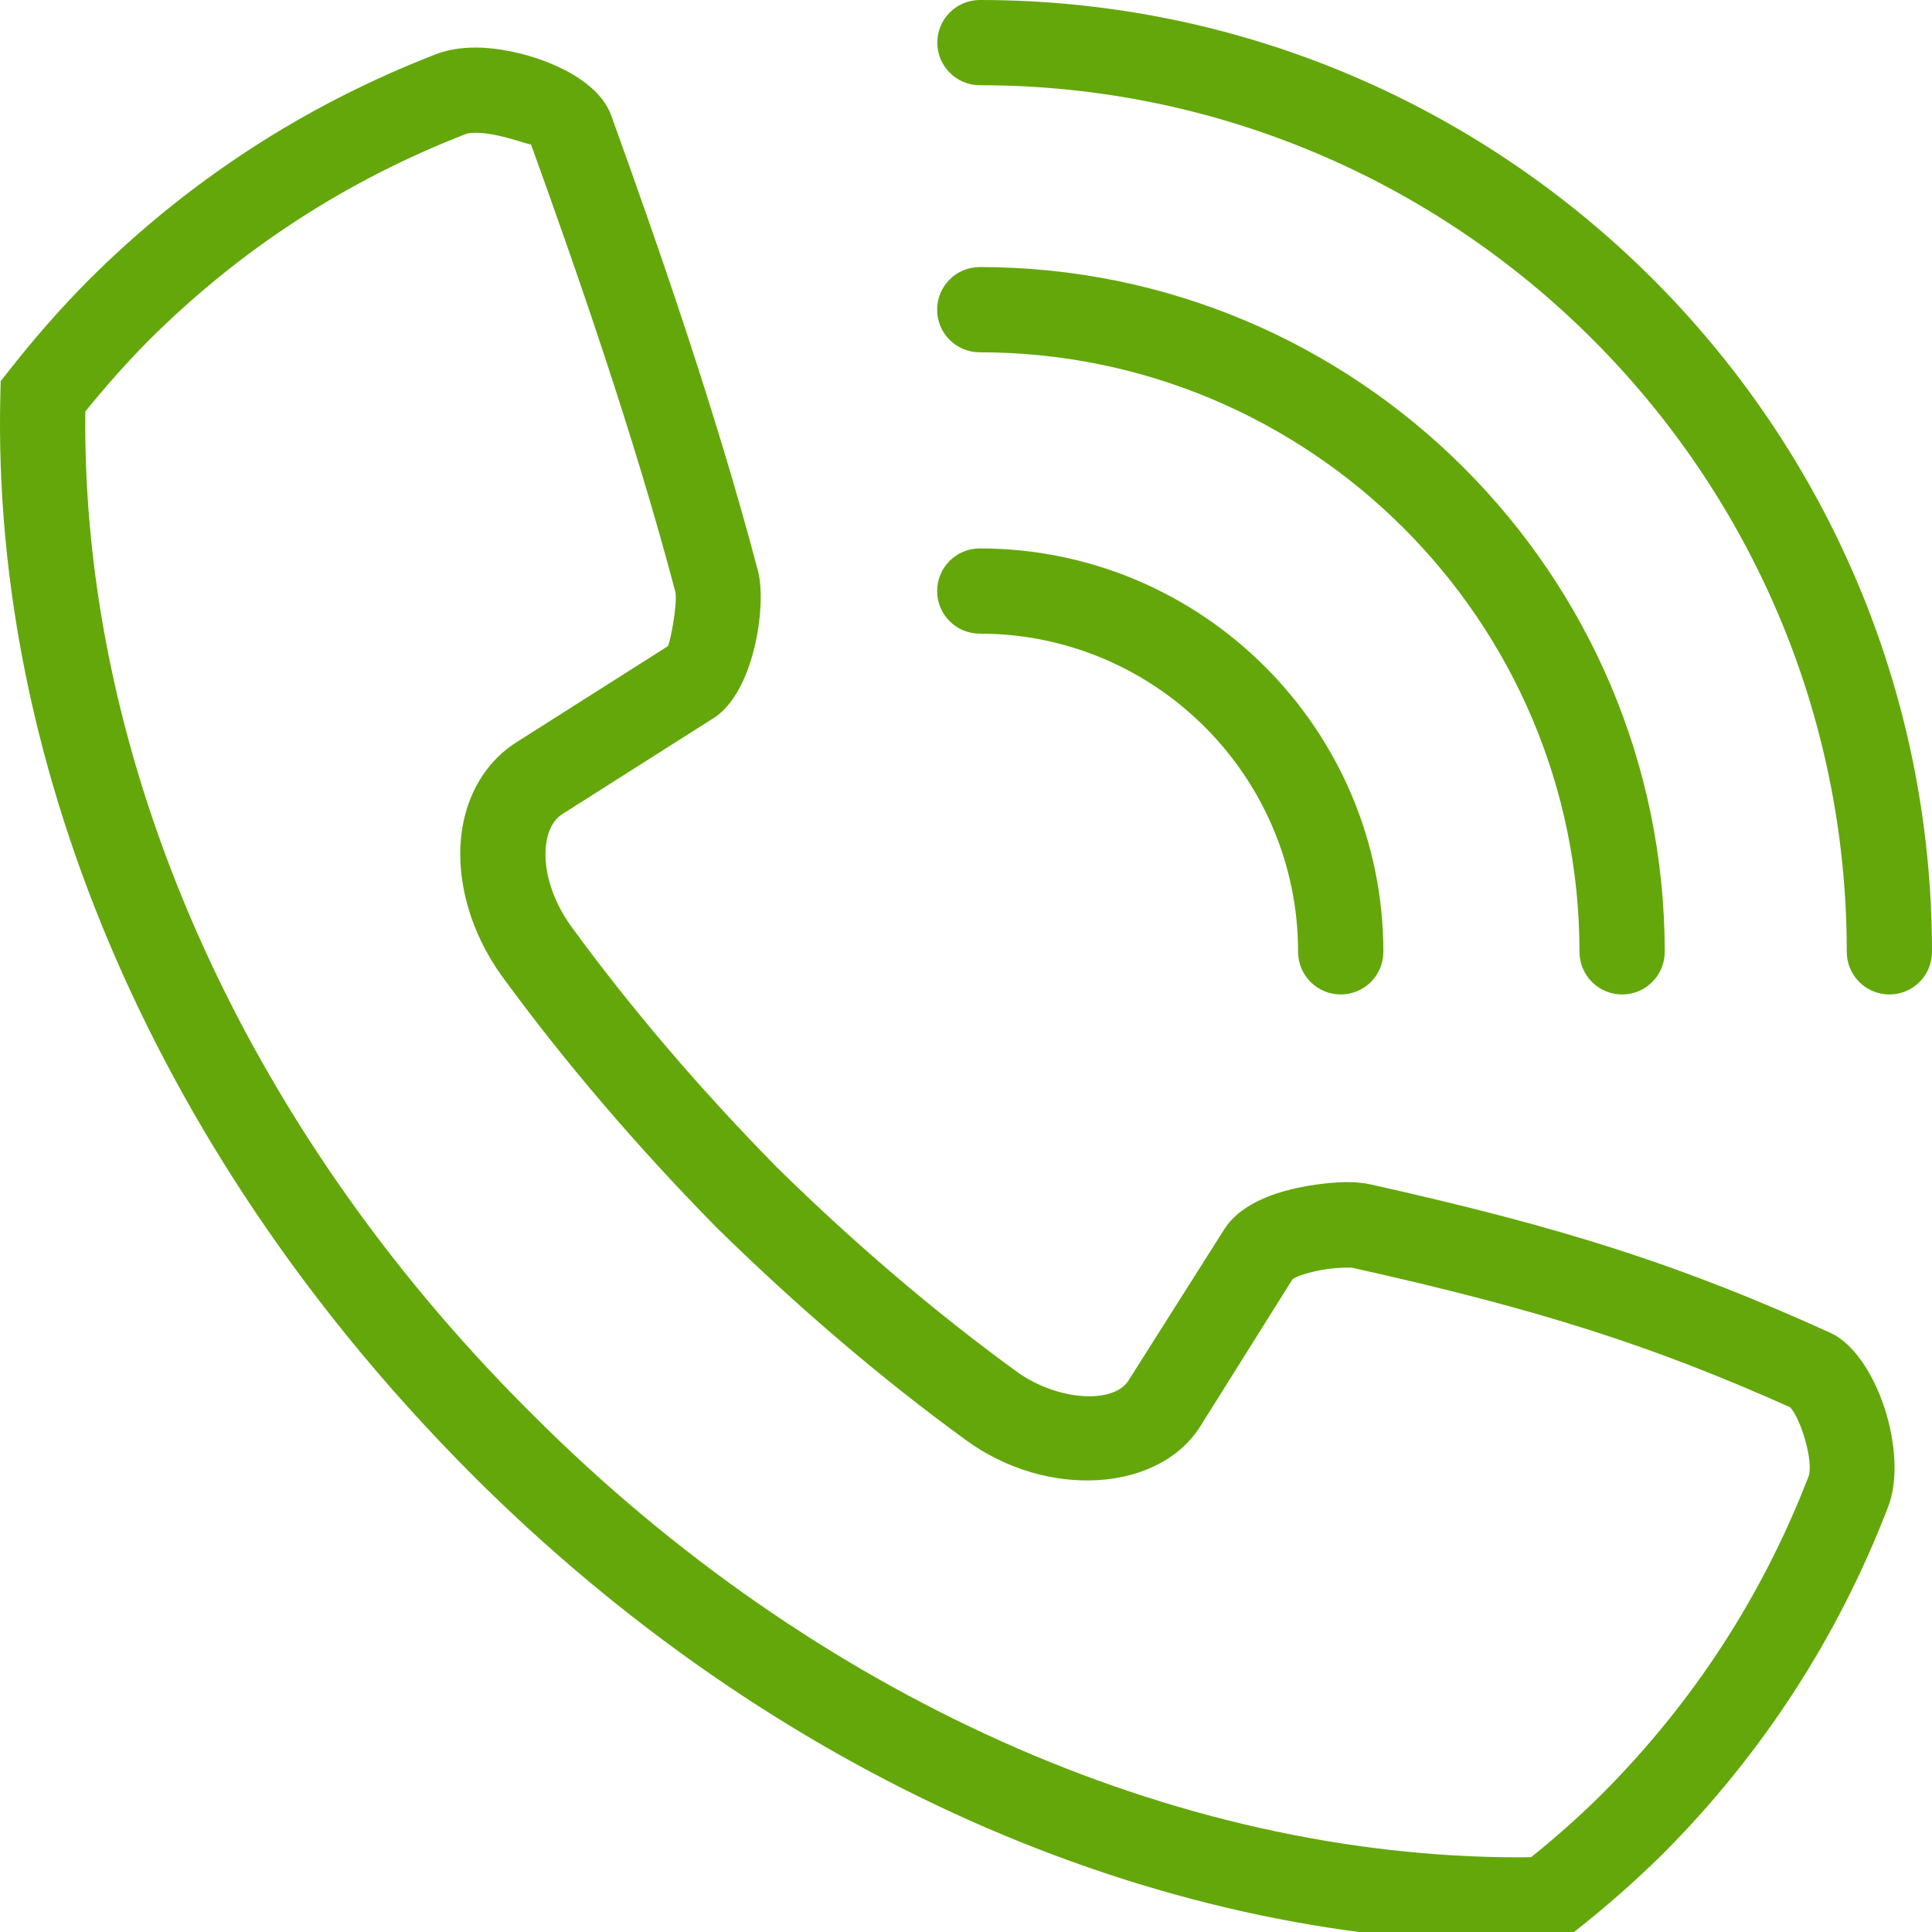 <?xml version="1.0" encoding="utf-8"?>
<!-- Generator: Adobe Illustrator 14.0.0, SVG Export Plug-In  -->
<!DOCTYPE svg PUBLIC "-//W3C//DTD SVG 1.1//EN" "http://www.w3.org/Graphics/SVG/1.1/DTD/svg11.dtd">
<svg version="1.1"
	 xmlns="http://www.w3.org/2000/svg" xmlns:xlink="http://www.w3.org/1999/xlink" xmlns:a="http://ns.adobe.com/AdobeSVGViewerExtensions/3.0/"
	 x="0px" y="0px" width="80px" height="80px" viewBox="0 0 80 80" enable-background="new 0 0 80 80" xml:space="preserve">
<defs>
</defs>
<path fill="#64A70B" d="M75.789,55.188c-6.149-2.789-10.958-4.341-19.049-6.147c-0.287-0.062-0.606-0.093-0.982-0.093
	c-0.038,0-3.826,0.021-5.054,1.938l-3.971,6.271c-0.61,0.989-2.954,0.869-4.664-0.383c-3.351-2.438-6.69-5.284-9.908-8.445
	c-3.187-3.244-6.048-6.594-8.5-9.958c-0.838-1.149-1.227-2.521-1.02-3.585c0.069-0.353,0.234-0.822,0.655-1.083l6.246-3.964
	c1.693-1.062,2.22-4.702,1.841-6.109c-1.744-6.622-4.164-13.553-6.074-18.851c-0.655-1.807-3.737-2.81-5.618-2.81
	c-0.621,0-1.184,0.097-1.666,0.286c-5.415,2.1-10.247,5.24-14.357,9.345c-1.138,1.145-2.24,2.399-3.281,3.727l-0.359,0.458
	l-0.014,0.587c-0.372,15.611,6.671,31.823,19.573,44.729c12.292,12.289,28.086,19.338,43.337,19.338l1.729-0.027l0.462-0.363
	c1.332-1.04,2.586-2.143,3.737-3.28c4.099-4.112,7.238-8.938,9.32-14.344C79.06,60.174,77.695,56.048,75.789,55.188 M74.885,61.144
	c-1.91,4.949-4.785,9.364-8.528,13.12c-0.909,0.905-1.902,1.792-2.954,2.637l-0.479,0.007c-14.32,0-29.204-6.674-40.828-18.29
	l-0.262-0.262C10.021,46.539,3.371,31.513,3.533,17.039C4.378,15.995,5.26,15,6.164,14.091c3.757-3.75,8.176-6.625,13.144-8.549
	c0,0,0.113-0.044,0.383-0.044c0.971,0,2.171,0.506,2.296,0.479c1.887,5.229,4.273,12.065,5.979,18.538
	c0.087,0.48-0.189,1.989-0.31,2.241l-6.236,3.957c-1.158,0.717-1.958,1.924-2.243,3.392c-0.397,2.027,0.213,4.398,1.63,6.346
	c2.555,3.499,5.529,6.984,8.859,10.373c3.364,3.301,6.836,6.266,10.321,8.8c3.377,2.476,8.035,2.158,9.734-0.593l3.799-6.06
	c0.269-0.196,1.317-0.505,2.447-0.482c7.828,1.744,12.458,3.236,18.152,5.78C74.564,58.713,75.116,60.558,74.885,61.144"/>
<path fill="#64A70B" d="M40.577,0c-0.976,0-1.765,0.789-1.765,1.765c0,0.974,0.789,1.764,1.765,1.764
	c19.789,0,35.894,16.098,35.894,35.884c0,0.976,0.79,1.766,1.766,1.766S80,40.389,80,39.413C80,17.68,62.317,0,40.577,0"/>
<path fill="#64A70B" d="M40.57,14.588c13.694,0,24.833,11.137,24.833,24.825c0,0.976,0.789,1.766,1.765,1.766
	s1.765-0.79,1.765-1.766c0-15.636-12.724-28.355-28.362-28.355c-0.977,0-1.766,0.789-1.766,1.764
	C38.804,13.798,39.593,14.588,40.57,14.588"/>
<path fill="#64A70B" d="M40.57,26.238c7.27,0,13.181,5.912,13.181,13.175c0,0.975,0.79,1.765,1.766,1.765s1.765-0.79,1.765-1.765
	c0-9.21-7.497-16.704-16.711-16.704c-0.977,0-1.766,0.789-1.766,1.764C38.804,25.45,39.593,26.238,40.57,26.238"/>
</svg>
